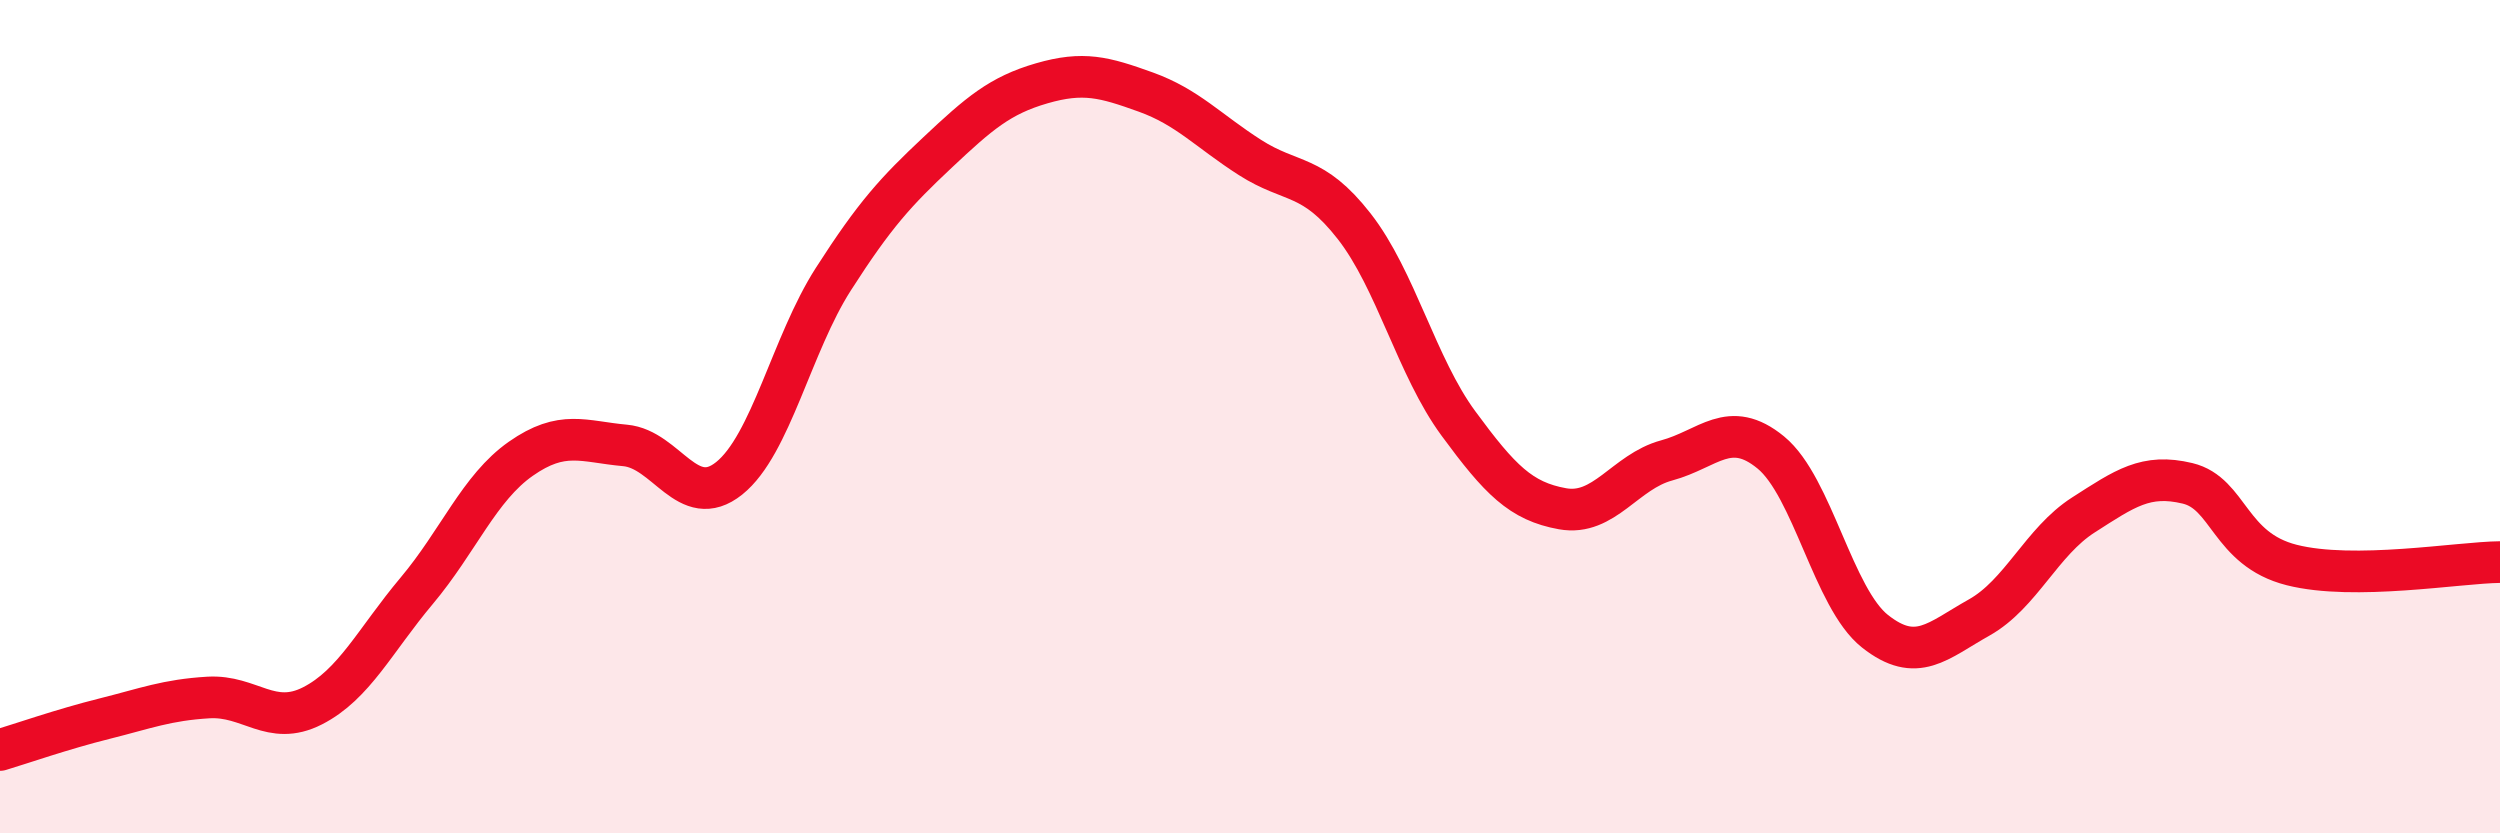 
    <svg width="60" height="20" viewBox="0 0 60 20" xmlns="http://www.w3.org/2000/svg">
      <path
        d="M 0,18 C 0.5,17.85 1.5,17.5 2.5,17.25 C 3.5,17 4,16.8 5,16.74 C 6,16.68 6.5,17.45 7.5,16.94 C 8.5,16.43 9,15.37 10,14.18 C 11,12.99 11.5,11.71 12.5,11.01 C 13.5,10.31 14,10.6 15,10.69 C 16,10.78 16.5,12.28 17.5,11.48 C 18.5,10.68 19,8.26 20,6.7 C 21,5.14 21.5,4.6 22.5,3.66 C 23.5,2.72 24,2.29 25,2 C 26,1.71 26.5,1.85 27.5,2.21 C 28.5,2.57 29,3.14 30,3.78 C 31,4.42 31.5,4.15 32.5,5.43 C 33.5,6.71 34,8.8 35,10.16 C 36,11.52 36.5,12.03 37.5,12.21 C 38.5,12.39 39,11.32 40,11.05 C 41,10.78 41.5,10.04 42.5,10.86 C 43.5,11.68 44,14.36 45,15.15 C 46,15.94 46.5,15.38 47.5,14.82 C 48.5,14.26 49,13 50,12.36 C 51,11.72 51.5,11.36 52.5,11.6 C 53.5,11.84 53.5,13.18 55,13.56 C 56.5,13.94 59,13.5 60,13.49L60 20L0 20Z"
        fill="#EB0A25"
        opacity="0.1"
        stroke-linecap="round"
        stroke-linejoin="round"
      />
      <path
        d="M 0,18 C 0.5,17.85 1.5,17.5 2.5,17.25 C 3.5,17 4,16.8 5,16.74 C 6,16.68 6.5,17.45 7.5,16.94 C 8.5,16.43 9,15.37 10,14.18 C 11,12.99 11.5,11.71 12.5,11.01 C 13.5,10.31 14,10.6 15,10.69 C 16,10.78 16.5,12.28 17.5,11.48 C 18.5,10.68 19,8.26 20,6.7 C 21,5.14 21.5,4.6 22.5,3.66 C 23.5,2.72 24,2.29 25,2 C 26,1.71 26.5,1.85 27.5,2.21 C 28.5,2.57 29,3.14 30,3.78 C 31,4.42 31.5,4.15 32.5,5.43 C 33.5,6.71 34,8.8 35,10.16 C 36,11.52 36.5,12.03 37.5,12.21 C 38.5,12.39 39,11.32 40,11.05 C 41,10.78 41.5,10.04 42.5,10.86 C 43.5,11.68 44,14.36 45,15.15 C 46,15.94 46.5,15.38 47.5,14.82 C 48.5,14.26 49,13 50,12.36 C 51,11.72 51.5,11.36 52.5,11.6 C 53.5,11.84 53.5,13.18 55,13.56 C 56.5,13.94 59,13.5 60,13.49"
        stroke="#EB0A25"
        stroke-width="1"
        fill="none"
        stroke-linecap="round"
        stroke-linejoin="round"
      />
    </svg>
  